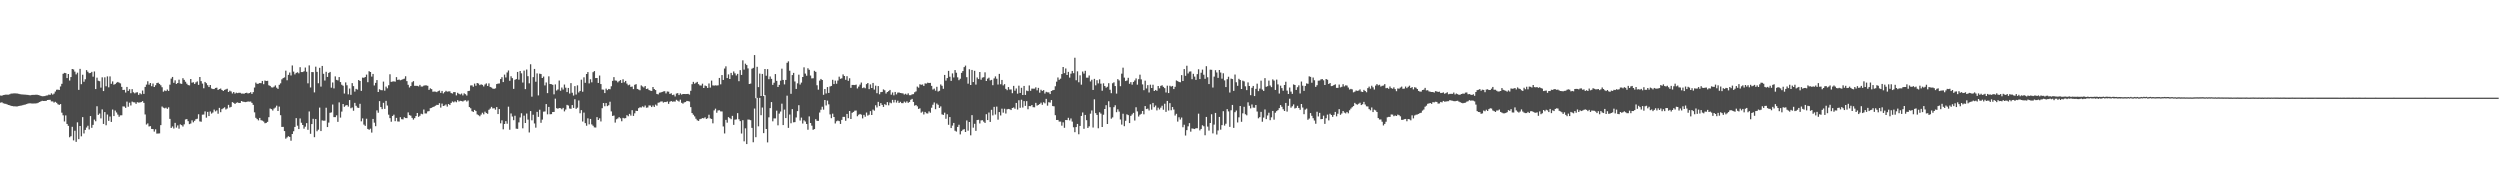 <?xml version="1.0" encoding="UTF-8"?>
<svg xmlns="http://www.w3.org/2000/svg" width="1920" height="150">
  <path d="M0 73.381h1v5.464H0zM1 73.530h1v5.028H1zM2 73.004h1v6.327H2zM3 72.848h1v6.750H3zM4 72.646h1v7.109H4zM5 72.681h1v7.502H5zM6 72.719h1v7.920H6zM7 72.381h1v8.488H7zM8 71.864h1v9.459H8zM9 71.842h1v9.632H9zM10 71.755h1v9.913H10zM11 71.698h1v9.990H11zM12 71.773h1v10.017H12zM13 71.844h1v9.862H13zM14 72.080h1v9.338H14zM15 72.368h1v8.816H15zM16 72.481h1v8.545H16zM17 72.563h1v8.205H17zM18 72.648h1v7.857H18zM19 72.689h1v7.584H19zM20 72.801h1v7.115H20zM21 72.930h1v6.578H21zM22 73.117h1v6.242H22zM23 73.152h1v6.190H23zM24 72.901h1v6.609H24zM25 72.852h1v6.688H25zM26 72.837h1v6.637H26zM27 72.746h1v6.738H27zM28 72.758h1v6.484H28zM29 72.994h1v5.876H29zM30 73.273h1v5.052H30zM31 73.680h1v4.067H31zM32 73.928h1v3.505H32zM33 73.881h1v3.702H33zM34 73.800h1v3.739H34zM35 73.363h1v4.116H35zM36 73.247h1v3.576H36zM37 72.673h1v4.037H37zM38 72.869h1v3.801H38zM39 71.682h1v6.209H39zM40 72.644h1v5.227H40zM41 71.885h1v6.904H41zM42 70.291h1v7.876H42zM43 68.922h1v10.036H43zM44 68.821h1v11.275H44zM45 69.140h1v11.470H45zM46 66.419h1v13.501H46zM47 64.371h1v22.153H47zM48 56.689h1v31.871H48zM49 55.946h1v37.318H49zM50 56.176h1v32.475H50zM51 59.936h1v35.237H51zM52 56.820h1v39.825H52zM53 61.826h1v43.570H53zM54 59.205h1v45.418H54zM55 52.974h1v44.426H55zM56 53.372h1v54.444H56zM57 54.979h1v45.438H57zM58 57.155h1v51.795H58zM59 55.823h1v38.152H59zM60 69.037h1v37.824H60zM61 52.868h1v43.907H61zM62 64.656h1v40.053H62zM63 57.381h1v32.602H63zM64 62.790h1v39.690H64zM65 60.861h1v38.951H65zM66 53.858h1v44.107H66zM67 55.108h1v41.439H67zM68 56.229h1v43.176H68zM69 56.026h1v33.113H69zM70 55.219h1v42.917H70zM71 58.865h1v37.037H71zM72 54.889h1v36.940H72zM73 68.397h1v24.729H73zM74 59.638h1v21.954H74zM75 62.014h1v26.182H75zM76 62.386h1v24.827H76zM77 67.282h1v23.655H77zM78 59.381h1v24.628H78zM79 69.934h1v25.237H79zM80 59.388h1v26.675H80zM81 66.230h1v29.976H81zM82 58.692h1v29.246H82zM83 67.086h1v25.744H83zM84 58.672h1v30.807H84zM85 64.342h1v29.315H85zM86 62.535h1v21.562H86zM87 65.044h1v24.111H87zM88 64.557h1v20.347H88zM89 63.540h1v22.842H89zM90 62.926h1v25.081H90zM91 63.511h1v26.213H91zM92 64.075h1v24.503H92zM93 66.739h1v21.811H93zM94 69.098h1v12.637H94zM95 68.959h1v12.883H95zM96 71.076h1v11.776H96zM97 66.768h1v11.271H97zM98 69.819h1v12.145H98zM99 68.520h1v10.348H99zM100 71.591h1v9.413H100zM101 68.470h1v9.568H101zM102 70.861h1v7.677H102zM103 71.690h1v6.943H103zM104 70.994h1v8.775H104zM105 70.883h1v7.624H105zM106 72.844h1v5.932H106zM107 71.597h1v7.104H107zM108 72.416h1v5.994H108zM109 69.529h1v8.162H109zM110 72.098h1v6.908H110zM111 66.772h1v21.115H111zM112 64.960h1v30.687H112zM113 62.414h1v32.381H113zM114 65.004h1v32.144H114zM115 63.720h1v33.166H115zM116 66.190h1v32.836H116zM117 64.157h1v34.984H117zM118 66.830h1v34.262H118zM119 65.472h1v33.870H119zM120 63.792h1v38.812H120zM121 63.475h1v39.062H121zM122 64.480h1v37.980H122zM123 65.487h1v30.629H123zM124 67.006h1v14.801H124zM125 70.417h1v12.258H125zM126 69.456h1v13.736H126zM127 69.959h1v12.710H127zM128 68.788h1v14.819H128zM129 69.829h1v12.600H129zM130 65.009h1v26.282H130zM131 60.370h1v37.864H131zM132 59.101h1v38.037H132zM133 63.601h1v35.100H133zM134 61.685h1v32.693H134zM135 64.472h1v33.502H135zM136 63.724h1v32.588H136zM137 61.161h1v37.644H137zM138 64.170h1v31.360H138zM139 64.432h1v31.679H139zM140 60.077h1v37.082H140zM141 61.363h1v34.150H141zM142 62.788h1v28.949H142zM143 64.242h1v27.222H143zM144 65.343h1v27.733H144zM145 65.574h1v29.754H145zM146 60.648h1v34.222H146zM147 63.507h1v28.919H147zM148 63.179h1v30.784H148zM149 64.462h1v28.298H149zM150 63.236h1v28.318H150zM151 62.533h1v28.647H151zM152 65.167h1v22.566H152zM153 59.114h1v34.117H153zM154 62.302h1v31.186H154zM155 64.202h1v23.858H155zM156 67.774h1v20.167H156zM157 62.900h1v22.644H157zM158 63.912h1v26.456H158zM159 65.454h1v20.484H159zM160 66.855h1v22.274H160zM161 65.285h1v20.296H161zM162 67.964h1v19.269H162zM163 68.425h1v18.007H163zM164 68.415h1v15.779H164zM165 67.525h1v18.047H165zM166 67.354h1v17.421H166zM167 69.079h1v18.271H167zM168 68.415h1v14.405H168zM169 67.991h1v18.202H169zM170 69.104h1v14.735H170zM171 69.883h1v13.254H171zM172 69.042h1v13.402H172zM173 68.590h1v15.474H173zM174 68.140h1v15.200H174zM175 70.669h1v9.870H175zM176 69.621h1v12.958H176zM177 70.248h1v11.812H177zM178 71.787h1v6.652H178zM179 70.643h1v8.367H179zM180 71.867h1v7.981H180zM181 71.182h1v7.751H181zM182 71.519h1v7.146H182zM183 71.230h1v7.874H183zM184 71.262h1v7.798H184zM185 71.883h1v5.662H185zM186 71.807h1v6.273H186zM187 71.966h1v6.287H187zM188 71.445h1v7.004H188zM189 71.224h1v7.010H189zM190 71.789h1v6.153H190zM191 71.492h1v6.585H191zM192 70.875h1v7.120H192zM193 72.117h1v6.887H193zM194 70.736h1v9.799H194zM195 67.202h1v19.046H195zM196 63.458h1v27.028H196zM197 64.396h1v27.123H197zM198 64.268h1v28.197H198zM199 63.730h1v26.852H199zM200 63.879h1v28.428H200zM201 62.167h1v30.506H201zM202 64.654h1v28.689H202zM203 61.875h1v32.769H203zM204 62.213h1v32.145H204zM205 62.065h1v31.550H205zM206 65.493h1v24.532H206zM207 66.004h1v17.329H207zM208 67.046h1v16.761H208zM209 67.200h1v17.716H209zM210 66.557h1v16.799H210zM211 65.611h1v16.985H211zM212 67.333h1v13.840H212zM213 68.235h1v17.014H213zM214 65.149h1v16.737H214zM215 63.981h1v24.515H215zM216 60.940h1v36.545H216zM217 59.979h1v37.461H217zM218 59.427h1v41.216H218zM219 54.288h1v52.232H219zM220 61.654h1v43.887H220zM221 57.493h1v47.099H221zM222 55.681h1v49.503H222zM223 57.977h1v50.120H223zM224 50.278h1v52.659H224zM225 54.980h1v45.834H225zM226 57.151h1v40.332H226zM227 55.969h1v34.754H227zM228 55.476h1v41.025H228zM229 56.303h1v42.821H229zM230 51.615h1v39.345H230zM231 55.355h1v38.925H231zM232 55.335h1v40.667H232zM233 54.737h1v44.083H233zM234 51.843h1v45.455H234zM235 55.114h1v39.452H235zM236 63.999h1v35.699H236zM237 50.201h1v35.402H237zM238 67.157h1v35.578H238zM239 55.342h1v39.921H239zM240 55.376h1v35.887H240zM241 70.948h1v34.425H241zM242 51.197h1v40.235H242zM243 55.176h1v45.641H243zM244 63.953h1v35.617H244zM245 52.082h1v30.579H245zM246 66.497h1v34.170H246zM247 50.619h1v41.869H247zM248 56.675h1v36.037H248zM249 61.867h1v30.782H249zM250 55.155h1v27.579H250zM251 59.105h1v38.502H251zM252 56.003h1v38.142H252zM253 55.222h1v31.417H253zM254 67.333h1v19.005H254zM255 63.356h1v16.904H255zM256 67.897h1v22.079H256zM257 58.668h1v31.273H257zM258 61.348h1v27.233H258zM259 61.723h1v31.866H259zM260 59.211h1v19.418H260zM261 63.047h1v27.276H261zM262 65.072h1v20.649H262zM263 65.828h1v14.039H263zM264 71.847h1v10.193H264zM265 63.281h1v17.761H265zM266 65.509h1v15.152H266zM267 72.461h1v9.395H267zM268 67.973h1v8.861H268zM269 72.812h1v10.340H269zM270 63.860h1v18.658H270zM271 66.171h1v18.857H271zM272 70.368h1v8.641H272zM273 68.237h1v13.014H273zM274 68.792h1v13.848H274zM275 61.428h1v21.472H275zM276 62.188h1v17.527H276zM277 69.810h1v23.361H277zM278 59.617h1v31.312H278zM279 59.738h1v35.946H279zM280 59.153h1v37.523H280zM281 57.313h1v33.850H281zM282 63.128h1v35.891H282zM283 54.658h1v45.045H283zM284 55.300h1v43.538H284zM285 58.837h1v43.009H285zM286 56.793h1v34.567H286zM287 65.655h1v28.560H287zM288 63.666h1v33.246H288zM289 61.500h1v23.266H289zM290 70.652h1v15.921H290zM291 68.580h1v9.070H291zM292 69.235h1v12.994H292zM293 69.311h1v14.517H293zM294 62.654h1v16.284H294zM295 69.632h1v13.984H295zM296 66.524h1v10.920H296zM297 67.843h1v13.207H297zM298 65.493h1v22.559H298zM299 57.027h1v33.682H299zM300 62.850h1v30.658H300zM301 62.619h1v26.466H301zM302 62.461h1v25.590H302zM303 62.716h1v30.352H303zM304 59.228h1v31.294H304zM305 61.407h1v31.853H305zM306 61.106h1v32.275H306zM307 61.656h1v28.344H307zM308 61.312h1v30.253H308zM309 60.817h1v30.898H309zM310 60.412h1v29.654H310zM311 58.571h1v32.092H311zM312 62.326h1v28.398H312zM313 65.120h1v21.196H313zM314 67.198h1v21.210H314zM315 66.035h1v22.809H315zM316 63.195h1v27.304H316zM317 62.315h1v29.513H317zM318 65.906h1v24.826H318zM319 65.898h1v23.237H319zM320 65.949h1v20.827H320zM321 66.358h1v23.336H321zM322 65.169h1v23.739H322zM323 66.475h1v20.869H323zM324 66.446h1v21.285H324zM325 65.810h1v18.331H325zM326 65.525h1v21.593H326zM327 65.595h1v21.528H327zM328 65.907h1v19.630H328zM329 69.007h1v16.321H329zM330 67.846h1v15.262H330zM331 68.445h1v14.378H331zM332 70.466h1v11.718H332zM333 70.324h1v11.502H333zM334 70.409h1v10.802H334zM335 70.775h1v9.738H335zM336 69.993h1v10.573H336zM337 69.533h1v9.744H337zM338 71.297h1v11.315H338zM339 69.818h1v9.767H339zM340 71.740h1v9.655H340zM341 70.745h1v10.292H341zM342 69.717h1v10.494H342zM343 70.402h1v11.476H343zM344 70.214h1v9.672H344zM345 70.164h1v10.535H345zM346 71.473h1v7.599H346zM347 71.860h1v6.042H347zM348 70.730h1v7.842H348zM349 70.740h1v7.088H349zM350 73.259h1v5.299H350zM351 71.271h1v5.640H351zM352 72.046h1v5.941H352zM353 72.571h1v4.856H353zM354 71.838h1v5.787H354zM355 73.268h1v4.724H355zM356 71.665h1v5.608H356zM357 72.353h1v4.594H357zM358 73.345h1v4.616H358zM359 69.924h1v7.212H359zM360 69.751h1v12.473H360zM361 65.660h1v17.486H361zM362 65.521h1v19.865H362zM363 66.637h1v19.345H363zM364 64.198h1v20.256H364zM365 65.835h1v19.476H365zM366 63.732h1v24.126H366zM367 64.149h1v24.315H367zM368 65.386h1v23.882H368zM369 64.792h1v23.214H369zM370 65.181h1v21.412H370zM371 66.410h1v21.395H371zM372 64.872h1v20.868H372zM373 64.062h1v22.786H373zM374 66.018h1v21.404H374zM375 64.036h1v20.273H375zM376 66.754h1v16.663H376zM377 67.217h1v14.862H377zM378 68.052h1v15.234H378zM379 68.257h1v14.818H379zM380 67.819h1v16.422H380zM381 64.579h1v17.669H381zM382 64.229h1v23.362H382zM383 64.076h1v19.712H383zM384 60.713h1v34.009H384zM385 59.312h1v33.119H385zM386 63.037h1v36.302H386zM387 57.311h1v37.944H387zM388 59.510h1v33.545H388zM389 55.668h1v39.379H389zM390 54.094h1v27.812H390zM391 62.068h1v37.547H391zM392 58.596h1v28.553H392zM393 59.989h1v29.522H393zM394 68.236h1v24.057H394zM395 61.273h1v27.602H395zM396 60.718h1v38.078H396zM397 55.237h1v43.754H397zM398 61.209h1v32.812H398zM399 54.505h1v35.715H399zM400 56.306h1v30.665H400zM401 63.403h1v35.158H401zM402 54.212h1v34.611H402zM403 68.432h1v26.014H403zM404 53.413h1v33.775H404zM405 58.515h1v33.333H405zM406 64.001h1v37.750H406zM407 49.335h1v35.987H407zM408 74.248h1v18.189H408zM409 59.229h1v28.870H409zM410 52.951h1v41.887H410zM411 62.785h1v35.241H411zM412 56.371h1v29.546H412zM413 73.265h1v16.499H413zM414 56.598h1v27.693H414zM415 56.903h1v37.427H415zM416 59.927h1v31.934H416zM417 58.756h1v27.018H417zM418 65.605h1v20.008H418zM419 63.351h1v16.570H419zM420 71.530h1v16.264H420zM421 58.623h1v23.504H421zM422 64.520h1v23.249H422zM423 64.661h1v23.003H423zM424 65.148h1v20.875H424zM425 72.436h1v13.550H425zM426 64.822h1v10.968H426zM427 69.514h1v13.572H427zM428 68.688h1v14.832H428zM429 61.840h1v21.094H429zM430 69.665h1v13.411H430zM431 67.221h1v16.683H431zM432 68.745h1v14.080H432zM433 64.943h1v20.588H433zM434 67.348h1v16.769H434zM435 70.726h1v9.825H435zM436 67.536h1v13.530H436zM437 71.845h1v11.494H437zM438 63.826h1v19.718H438zM439 71.235h1v9.476H439zM440 73.381h1v9.504H440zM441 66.143h1v10.114H441zM442 72.599h1v11.032H442zM443 65.549h1v17.119H443zM444 71.022h1v6.154H444zM445 69.818h1v17.166H445zM446 61.195h1v23.410H446zM447 70.474h1v22.845H447zM448 59.390h1v27.082H448zM449 63.607h1v30.955H449zM450 56.814h1v39.757H450zM451 55.367h1v35.530H451zM452 64.062h1v31.431H452zM453 60.897h1v30.465H453zM454 63.249h1v32.278H454zM455 55.429h1v41.138H455zM456 54.598h1v43.223H456zM457 59.972h1v37.996H457zM458 59.900h1v30.080H458zM459 63.704h1v28.480H459zM460 58.027h1v32.873H460zM461 64.579h1v28.691H461zM462 68.777h1v14.317H462zM463 68.873h1v10.256H463zM464 71.457h1v10.172H464zM465 68.055h1v11.096H465zM466 69.223h1v12.285H466zM467 68.307h1v12.519H467zM468 68.581h1v9.528H468zM469 66.234h1v19.307H469zM470 62.123h1v26.907H470zM471 59.219h1v29.504H471zM472 61.784h1v32.386H472zM473 61.945h1v29.650H473zM474 63.221h1v27.748H474zM475 62.327h1v27.621H475zM476 61.467h1v29.407H476zM477 63.680h1v29.428H477zM478 60.864h1v29.667H478zM479 63.256h1v27.650H479zM480 62.181h1v28.534H480zM481 64.225h1v24.227H481zM482 65.504h1v23.809H482zM483 64.961h1v22.509H483zM484 66.739h1v22.032H484zM485 66.472h1v18.141H485zM486 68.464h1v20.573H486zM487 65.109h1v21.952H487zM488 64.600h1v20.491H488zM489 68.284h1v16.958H489zM490 68.747h1v14.362H490zM491 69.307h1v13.084H491zM492 65.583h1v16.980H492zM493 66.408h1v15.276H493zM494 67.186h1v15.191H494zM495 66.030h1v15.031H495zM496 68.376h1v14.348H496zM497 67.996h1v14.538H497zM498 69.169h1v11.801H498zM499 69.624h1v11.405H499zM500 69.847h1v12.373H500zM501 66.808h1v14.211H501zM502 68.411h1v13.733H502zM503 69.176h1v11.162H503zM504 72.130h1v9.007H504zM505 72.506h1v6.415H505zM506 71.187h1v7.431H506zM507 71.036h1v6.940H507zM508 70.666h1v7.193H508zM509 70.215h1v8.568H509zM510 70.059h1v8.205H510zM511 71.714h1v6.655H511zM512 70.235h1v7.709H512zM513 70.417h1v9.378H513zM514 72.144h1v5.981H514zM515 71.617h1v5.961H515zM516 72.996h1v5.144H516zM517 72.630h1v5.272H517zM518 74.066h1v3.942H518zM519 71.824h1v4.835H519zM520 71.505h1v5.884H520zM521 72.992h1v5.060H521zM522 71.749h1v4.811H522zM523 72.663h1v6.302H523zM524 72.212h1v7.381H524zM525 72.201h1v6.424H525zM526 72.259h1v6.127H526zM527 72.174h1v5.354H527zM528 72.082h1v5.564H528zM529 72.656h1v5.337H529zM530 69.759h1v12.523H530zM531 64.689h1v22.138H531zM532 62.872h1v25.244H532zM533 64.329h1v25.087H533zM534 63.556h1v27.657H534zM535 62.895h1v29.513H535zM536 64.620h1v28.246H536zM537 65.604h1v25.938H537zM538 65.670h1v25.568H538zM539 64.266h1v26.432H539zM540 67.605h1v23.268H540zM541 65.675h1v24.419H541zM542 66.139h1v25.216H542zM543 67.544h1v23.267H543zM544 64.093h1v24.044H544zM545 67.254h1v23.655H545zM546 61.901h1v29.458H546zM547 65.588h1v29.139H547zM548 65.756h1v19.019H548zM549 65.536h1v17.915H549zM550 65.663h1v20.896H550zM551 65.560h1v19.267H551zM552 59.869h1v24.797H552zM553 64.767h1v20.812H553zM554 57.632h1v27.953H554zM555 61.370h1v35.752H555zM556 52.650h1v49.830H556zM557 50.955h1v41.100H557zM558 59.957h1v34.265H558zM559 57.147h1v32.797H559zM560 60.678h1v30.086H560zM561 55.954h1v35.567H561zM562 57.728h1v31.248H562zM563 54.883h1v40.992H563zM564 56.299h1v35.623H564zM565 57.946h1v33.778H565zM566 56.717h1v30.170H566zM567 62.345h1v29.242H567zM568 53.864h1v39.162H568zM569 57.541h1v45.019H569zM570 46.353h1v45.974H570zM571 53.479h1v55.073H571zM572 48.878h1v49.705H572zM573 49.960h1v60.660H573zM574 52.525h1v39.275H574zM575 64.530h1v27.369H575zM576 64.199h1v28.120H576zM577 52.804h1v45.386H577zM578 52.117h1v57.161H578zM579 42.290h1v41.080H579zM580 75.417h1v29.969H580zM581 51.288h1v23.887H581zM582 66.929h1v30.112H582zM583 56.547h1v18.631H583zM584 73.745h1v14.707H584zM585 56.798h1v25.782H585zM586 73.784h1v28.481H586zM587 53.005h1v20.107H587zM588 58.189h1v40.860H588zM589 53.093h1v56.289H589zM590 60.848h1v29.266H590zM591 58.742h1v24.322H591zM592 60.552h1v17.849H592zM593 65.195h1v28.000H593zM594 63.532h1v27.402H594zM595 56.895h1v34.045H595zM596 62.121h1v22.881H596zM597 66.801h1v29.437H597zM598 65.185h1v22.045H598zM599 61.975h1v23.669H599zM600 52.714h1v26.903H600zM601 61.404h1v34.625H601zM602 64.815h1v19.362H602zM603 61.368h1v29.318H603zM604 48.220h1v25.246H604zM605 47.100h1v51.123H605zM606 54.318h1v33.650H606zM607 72.016h1v22.661H607zM608 57.658h1v26.169H608zM609 55.937h1v38.008H609zM610 62.551h1v31.233H610zM611 68.277h1v21.951H611zM612 63.992h1v21.354H612zM613 57.349h1v23.432H613zM614 64.914h1v27.671H614zM615 63.456h1v26.856H615zM616 59.158h1v35.709H616zM617 51.721h1v40.700H617zM618 56.523h1v36.792H618zM619 58.186h1v37.057H619zM620 52.433h1v47.178H620zM621 53.607h1v35.770H621zM622 58.013h1v36.443H622zM623 60.208h1v36.310H623zM624 60.101h1v39.608H624zM625 54.375h1v44.760H625zM626 55.201h1v36.360H626zM627 65.492h1v27.323H627zM628 68.852h1v23.951H628zM629 61.892h1v24.527H629zM630 60.621h1v23.666H630zM631 61.415h1v20.571H631zM632 72.820h1v11.413H632zM633 68.377h1v8.420H633zM634 71.773h1v9.237H634zM635 66.861h1v10.422H635zM636 71.349h1v8.798H636zM637 66.396h1v21.455H637zM638 66.007h1v24.790H638zM639 61.290h1v26.017H639zM640 64.558h1v25.284H640zM641 61.883h1v32.935H641zM642 64.287h1v28.832H642zM643 61.867h1v30.705H643zM644 58.901h1v34.120H644zM645 60.542h1v34.647H645zM646 60.164h1v31.887H646zM647 57.146h1v32.591H647zM648 58.391h1v31.352H648zM649 61.283h1v31.512H649zM650 58.528h1v28.969H650zM651 62.064h1v28.733H651zM652 60.091h1v25.133H652zM653 67.432h1v23.965H653zM654 65.209h1v21.406H654zM655 65.210h1v20.779H655zM656 65.318h1v19.682H656zM657 64.957h1v19.924H657zM658 67.966h1v21.348H658zM659 66.528h1v21.575H659zM660 64.998h1v22.500H660zM661 63.383h1v24.705H661zM662 67.681h1v23.253H662zM663 67.101h1v21.139H663zM664 67.792h1v21.880H664zM665 64.639h1v21.803H665zM666 63.765h1v25.041H666zM667 68.477h1v19.628H667zM668 64.798h1v20.567H668zM669 67.570h1v20.730H669zM670 63.690h1v20.480H670zM671 68.838h1v16.163H671zM672 65.795h1v15.074H672zM673 71.556h1v10.987H673zM674 66.092h1v12.138H674zM675 72.376h1v9.079H675zM676 70.751h1v8.445H676zM677 70.625h1v9.962H677zM678 68.646h1v13.498H678zM679 69.324h1v10.700H679zM680 71.819h1v8.937H680zM681 70.644h1v7.783H681zM682 70.004h1v10.908H682zM683 69.068h1v9.701H683zM684 72.712h1v6.612H684zM685 70.990h1v5.715H685zM686 73.237h1v5.447H686zM687 70.629h1v6.092H687zM688 72.501h1v6.316H688zM689 71.134h1v6.174H689zM690 71.023h1v8.095H690zM691 71.443h1v6.722H691zM692 71.553h1v7.633H692zM693 71.736h1v7.503H693zM694 72.578h1v5.438H694zM695 72.013h1v6.856H695zM696 72.772h1v5.068H696zM697 71.680h1v7.316H697zM698 73.096h1v5.175H698zM699 73.088h1v3.557H699zM700 72.430h1v3.480H700zM701 72.278h1v5.986H701zM702 70.881h1v10.282H702zM703 70.187h1v10.442H703zM704 66.532h1v15.139H704zM705 67.342h1v16.310H705zM706 64.693h1v18.496H706zM707 65.126h1v21.384H707zM708 64.868h1v20.834H708zM709 65.980h1v21.918H709zM710 64.052h1v21.905H710zM711 64.206h1v22.846H711zM712 63.508h1v23.703H712zM713 63.757h1v21.782H713zM714 63.657h1v22.945H714zM715 65.934h1v16.806H715zM716 68.778h1v11.669H716zM717 68.043h1v10.657H717zM718 69.640h1v14.245H718zM719 66.644h1v12.857H719zM720 70.312h1v10.183H720zM721 69.728h1v13.168H721zM722 64.848h1v16.884H722zM723 65.885h1v21.950H723zM724 68.220h1v20.055H724zM725 57.564h1v28.963H725zM726 61.909h1v29.305H726zM727 59.945h1v27.808H727zM728 54.430h1v41.395H728zM729 58.948h1v30.974H729zM730 62.119h1v36.257H730zM731 56.368h1v40.096H731zM732 59.491h1v34.914H732zM733 53.800h1v46.584H733zM734 55.884h1v45.184H734zM735 59.383h1v38.127H735zM736 61.597h1v34.217H736zM737 60.460h1v42.747H737zM738 55.987h1v44.701H738zM739 54.565h1v45.077H739zM740 51.577h1v47.580H740zM741 50.369h1v51.001H741zM742 59.286h1v33.248H742zM743 64.242h1v36.129H743zM744 53.192h1v40.513H744zM745 65.287h1v38.644H745zM746 53.691h1v34.735H746zM747 63.027h1v35.003H747zM748 54.399h1v40.666H748zM749 64.979h1v35.519H749zM750 59.481h1v32.755H750zM751 60.710h1v31.272H751zM752 55.313h1v39.496H752zM753 61.252h1v31.227H753zM754 59.606h1v32.688H754zM755 59.281h1v34.173H755zM756 55.574h1v38.847H756zM757 62.221h1v25.493H757zM758 60.412h1v31.823H758zM759 59.645h1v26.779H759zM760 61.747h1v31.910H760zM761 61.355h1v22.955H761zM762 65.457h1v23.171H762zM763 60.206h1v21.871H763zM764 58.664h1v29.290H764zM765 60.486h1v21.391H765zM766 64.912h1v26.986H766zM767 56.724h1v29.339H767zM768 64.727h1v23.938H768zM769 61.374h1v22.063H769zM770 65.561h1v20.984H770zM771 64.597h1v18.899H771zM772 68.258h1v18.960H772zM773 69.298h1v14.692H773zM774 66.888h1v16.788H774zM775 68.737h1v15.171H775zM776 68.694h1v15.830H776zM777 71.566h1v11.388H777zM778 65.926h1v16.596H778zM779 69.617h1v13.889H779zM780 67.919h1v11.116H780zM781 71.922h1v12.213H781zM782 65.772h1v11.246H782zM783 71.354h1v11.438H783zM784 67.443h1v9.151H784zM785 72.966h1v9.632H785zM786 65.980h1v11.712H786zM787 72.904h1v8.426H787zM788 69.585h1v8.060H788zM789 69.988h1v13.911H789zM790 65.623h1v15.853H790zM791 69.730h1v11.854H791zM792 68.039h1v12.603H792zM793 68.102h1v14.239H793zM794 68.105h1v14.316H794zM795 67.060h1v11.959H795zM796 69.350h1v11.727H796zM797 67.473h1v13.111H797zM798 71.157h1v8.743H798zM799 68.930h1v9.901H799zM800 69.844h1v10.644H800zM801 69.202h1v9.321H801zM802 71.841h1v7.512H802zM803 70.482h1v5.432H803zM804 70.928h1v10.244H804zM805 70.969h1v7.530H805zM806 72.261h1v6.541H806zM807 69.903h1v6.955H807zM808 69.338h1v12.100H808zM809 69.082h1v12.601H809zM810 66.244h1v22.243H810zM811 62.722h1v29.422H811zM812 59.513h1v32.614H812zM813 61.294h1v32.075H813zM814 60.398h1v32.974H814zM815 56.863h1v39.671H815zM816 51.448h1v42.506H816zM817 56.145h1v42.021H817zM818 52.557h1v39.593H818zM819 57.585h1v34.659H819zM820 55.199h1v35.264H820zM821 59.620h1v32.863H821zM822 56.602h1v34.365H822zM823 54.453h1v38.937H823zM824 56.211h1v41.548H824zM825 44.322h1v57.222H825zM826 61.655h1v35.950H826zM827 54.803h1v40.357H827zM828 63.194h1v39.909H828zM829 57.855h1v38.838H829zM830 65.028h1v23.989H830zM831 54.949h1v31.437H831zM832 56.545h1v42.397H832zM833 54.380h1v33.899H833zM834 59.629h1v32.663H834zM835 59.650h1v38.605H835zM836 57.936h1v39.072H836zM837 62.542h1v24.747H837zM838 61.224h1v23.622H838zM839 69.048h1v28.908H839zM840 60.576h1v15.725H840zM841 65.544h1v21.363H841zM842 61.603h1v26.652H842zM843 64.025h1v34.508H843zM844 60.932h1v25.303H844zM845 64.268h1v22.984H845zM846 69.664h1v27.881H846zM847 63.999h1v24.105H847zM848 66.030h1v17.689H848zM849 67.339h1v13.444H849zM850 66.608h1v28.639H850zM851 63.893h1v13.873H851zM852 68.934h1v13.391H852zM853 71.569h1v19.561H853zM854 63.940h1v26.232H854zM855 63.232h1v19.081H855zM856 66.100h1v14.747H856zM857 71.909h1v14.265H857zM858 60.759h1v23.200H858zM859 61.772h1v23.949H859zM860 66.211h1v25.564H860zM861 56.602h1v39.077H861zM862 51.945h1v35.400H862zM863 59.597h1v37.338H863zM864 62.262h1v30.529H864zM865 61.781h1v26.028H865zM866 59.748h1v28.654H866zM867 64.372h1v30.142H867zM868 63.068h1v25.905H868zM869 65.000h1v22.860H869zM870 62.925h1v23.765H870zM871 61.800h1v30.747H871zM872 60.196h1v22.181H872zM873 65.024h1v20.546H873zM874 60.800h1v28.704H874zM875 57.367h1v30.724H875zM876 60.985h1v26.391H876zM877 64.800h1v20.473H877zM878 69.269h1v18.538H878zM879 61.933h1v19.516H879zM880 67.920h1v15.838H880zM881 65.379h1v18.016H881zM882 70.999h1v13.855H882zM883 65.049h1v15.078H883zM884 67.607h1v16.640H884zM885 65.078h1v13.984H885zM886 69.908h1v12.408H886zM887 69.091h1v11.941H887zM888 69.755h1v15.035H888zM889 66.063h1v16.635H889zM890 67.863h1v16.183H890zM891 65.933h1v16.759H891zM892 65.459h1v15.750H892zM893 66.698h1v17.569H893zM894 67.663h1v11.981H894zM895 71.034h1v14.895H895zM896 65.813h1v11.721H896zM897 71.482h1v13.427H897zM898 65.849h1v13.364H898zM899 66.509h1v18.180H899zM900 66.000h1v16.163H900zM901 68.381h1v15.759H901zM902 66.671h1v22.042H902zM903 61.821h1v25.602H903zM904 62.325h1v31.045H904zM905 62.915h1v27.166H905zM906 63.166h1v28.659H906zM907 57.686h1v32.563H907zM908 62.211h1v35.525H908zM909 53.024h1v42.790H909zM910 58.216h1v45.857H910zM911 50.479h1v49.443H911zM912 56.399h1v40.615H912zM913 54.967h1v39.580H913zM914 54.820h1v46.289H914zM915 60.809h1v37.856H915zM916 56.685h1v42.169H916zM917 58.826h1v40.310H917zM918 61.342h1v37.105H918zM919 56.915h1v41.606H919zM920 53.187h1v34.128H920zM921 60.698h1v39.443H921zM922 55.860h1v43.142H922zM923 53.435h1v42.787H923zM924 57.416h1v39.545H924zM925 60.512h1v43.382H925zM926 50.856h1v38.940H926zM927 59.330h1v37.903H927zM928 64.581h1v35.713H928zM929 53.503h1v40.940H929zM930 53.590h1v34.167H930zM931 67.236h1v35.228H931zM932 58.805h1v36.881H932zM933 53.906h1v32.826H933zM934 55.669h1v47.670H934zM935 59.825h1v40.379H935zM936 53.744h1v36.062H936zM937 55.730h1v43.832H937zM938 60.440h1v35.674H938zM939 56.247h1v29.162H939zM940 61.730h1v34.736H940zM941 66.890h1v28.150H941zM942 60.845h1v22.966H942zM943 58.944h1v26.599H943zM944 71.081h1v26.335H944zM945 60.389h1v24.275H945zM946 60.745h1v19.854H946zM947 69.804h1v28.402H947zM948 57.221h1v28.952H948zM949 63.156h1v21.715H949zM950 65.872h1v28.202H950zM951 60.499h1v29.609H951zM952 61.458h1v19.962H952zM953 68.377h1v25.187H953zM954 61.954h1v25.092H954zM955 62.511h1v19.518H955zM956 66.316h1v21.441H956zM957 69.215h1v19.371H957zM958 63.293h1v15.274H958zM959 66.069h1v15.137H959zM960 73.120h1v10.142H960zM961 67.427h1v12.818H961zM962 65.997h1v16.665H962zM963 73.755h1v8.993H963zM964 68.242h1v12.390H964zM965 64.239h1v21.411H965zM966 69.977h1v20.903H966zM967 68.064h1v21.885H967zM968 61.966h1v23.947H968zM969 68.776h1v24.694H969zM970 69.821h1v20.498H970zM971 60.000h1v24.089H971zM972 66.661h1v24.854H972zM973 66.180h1v22.507H973zM974 61.904h1v24.651H974zM975 65.675h1v26.655H975zM976 66.904h1v23.219H976zM977 60.982h1v24.196H977zM978 61.921h1v29.964H978zM979 69.050h1v17.529H979zM980 61.134h1v24.226H980zM981 64.795h1v19.786H981zM982 71.827h1v11.218H982zM983 65.817h1v14.898H983zM984 67.687h1v14.311H984zM985 69.696h1v14.225H985zM986 65.257h1v19.978H986zM987 62.791h1v16.271H987zM988 69.564h1v16.160H988zM989 72.209h1v9.065H989zM990 67.202h1v8.608H990zM991 70.348h1v12.341H991zM992 72.094h1v9.533H992zM993 64.811h1v15.357H993zM994 65.265h1v18.016H994zM995 69.091h1v13.769H995zM996 66.976h1v14.261H996zM997 65.558h1v17.366H997zM998 71.799h1v12.515H998zM999 62.618h1v17.263H999zM1000 65.784h1v16.797H1000zM1001 69.808h1v17.893H1001zM1002 65.976h1v18.195H1002zM1003 64.059h1v19.327H1003zM1004 64.344h1v27.657H1004zM1005 58.619h1v32.396H1005zM1006 59.017h1v27.837H1006zM1007 63.536h1v25.380H1007zM1008 59.540h1v31.218H1008zM1009 61.633h1v30.935H1009zM1010 66.739h1v28.274H1010zM1011 65.443h1v20.358H1011zM1012 61.930h1v27.501H1012zM1013 61.844h1v24.835H1013zM1014 60.973h1v30.550H1014zM1015 60.698h1v30.678H1015zM1016 61.677h1v27.134H1016zM1017 65.284h1v29.847H1017zM1018 60.656h1v30.187H1018zM1019 61.221h1v26.803H1019zM1020 64.492h1v27.968H1020zM1021 63.740h1v23.607H1021zM1022 66.160h1v22.149H1022zM1023 65.941h1v23.804H1023zM1024 65.292h1v22.925H1024zM1025 64.787h1v21.183H1025zM1026 67.467h1v21.864H1026zM1027 67.470h1v19.875H1027zM1028 64.939h1v18.893H1028zM1029 67.102h1v21.078H1029zM1030 66.656h1v20.488H1030zM1031 64.682h1v20.570H1031zM1032 66.377h1v20.116H1032zM1033 65.557h1v21.551H1033zM1034 65.711h1v20.238H1034zM1035 67.240h1v19.820H1035zM1036 68.743h1v15.930H1036zM1037 68.257h1v15.152H1037zM1038 68.634h1v13.698H1038zM1039 70.928h1v10.508H1039zM1040 70.415h1v8.611H1040zM1041 69.499h1v10.511H1041zM1042 69.798h1v10.600H1042zM1043 69.554h1v10.104H1043zM1044 68.680h1v10.202H1044zM1045 70.334h1v10.332H1045zM1046 70.644h1v9.441H1046zM1047 68.996h1v9.236H1047zM1048 69.896h1v10.391H1048zM1049 70.861h1v10.803H1049zM1050 67.675h1v14.097H1050zM1051 66.509h1v17.301H1051zM1052 68.111h1v16.621H1052zM1053 65.868h1v16.666H1053zM1054 67.053h1v19.029H1054zM1055 68.752h1v15.489H1055zM1056 65.754h1v19.012H1056zM1057 64.571h1v21.420H1057zM1058 65.557h1v25.140H1058zM1059 65.087h1v26.709H1059zM1060 66.467h1v25.307H1060zM1061 65.890h1v27.584H1061zM1062 65.692h1v30.657H1062zM1063 64.593h1v30.599H1063zM1064 67.736h1v25.744H1064zM1065 67.458h1v22.645H1065zM1066 68.215h1v21.559H1066zM1067 66.426h1v23.381H1067zM1068 67.674h1v20.237H1068zM1069 68.147h1v19.849H1069zM1070 67.047h1v22.189H1070zM1071 68.438h1v20.215H1071zM1072 70.037h1v19.031H1072zM1073 67.957h1v20.068H1073zM1074 68.085h1v20.372H1074zM1075 67.240h1v22.100H1075zM1076 66.499h1v25.584H1076zM1077 68.194h1v23.860H1077zM1078 68.052h1v23.508H1078zM1079 66.470h1v24.880H1079zM1080 67.673h1v25.446H1080zM1081 66.662h1v24.740H1081zM1082 65.786h1v25.886H1082zM1083 67.603h1v24.835H1083zM1084 66.843h1v21.734H1084zM1085 68.662h1v22.244H1085zM1086 66.965h1v21.701H1086zM1087 67.333h1v20.789H1087zM1088 68.369h1v19.530H1088zM1089 69.857h1v17.624H1089zM1090 70.352h1v16.458H1090zM1091 70.356h1v16.219H1091zM1092 69.133h1v15.789H1092zM1093 68.857h1v15.260H1093zM1094 67.477h1v14.492H1094zM1095 69.438h1v11.717H1095zM1096 69.277h1v10.455H1096zM1097 70.206h1v9.182H1097zM1098 70.458h1v8.696H1098zM1099 70.667h1v9.120H1099zM1100 70.678h1v7.746H1100zM1101 71.099h1v7.531H1101zM1102 70.007h1v8.145H1102zM1103 70.231h1v8.062H1103zM1104 70.603h1v8.984H1104zM1105 70.385h1v9.052H1105zM1106 71.477h1v6.786H1106zM1107 71.328h1v7.326H1107zM1108 70.944h1v6.578H1108zM1109 71.973h1v6.115H1109zM1110 71.506h1v6.446H1110zM1111 70.885h1v6.879H1111zM1112 72.408h1v5.317H1112zM1113 72.098h1v4.777H1113zM1114 72.029h1v5.205H1114zM1115 72.072h1v5.317H1115zM1116 71.067h1v6.606H1116zM1117 72.534h1v5.222H1117zM1118 71.856h1v5.679H1118zM1119 72.310h1v5.040H1119zM1120 72.850h1v5.252H1120zM1121 72.658h1v5.869H1121zM1122 72.194h1v6.793H1122zM1123 71.824h1v7.510H1123zM1124 72.007h1v7.035H1124zM1125 71.143h1v7.728H1125zM1126 71.023h1v7.033H1126zM1127 72.407h1v5.373H1127zM1128 72.244h1v4.665H1128zM1129 72.661h1v4.652H1129zM1130 72.954h1v4.221H1130zM1131 72.406h1v4.905H1131zM1132 73.557h1v4.328H1132zM1133 70.654h1v9.689H1133zM1134 69.235h1v16.140H1134zM1135 68.956h1v17.068H1135zM1136 68.392h1v17.748H1136zM1137 69.675h1v17.736H1137zM1138 68.855h1v18.258H1138zM1139 69.093h1v15.817H1139zM1140 70.830h1v14.603H1140zM1141 68.785h1v15.498H1141zM1142 68.572h1v16.661H1142zM1143 69.100h1v14.726H1143zM1144 69.117h1v14.039H1144zM1145 68.090h1v15.251H1145zM1146 66.789h1v18.032H1146zM1147 68.914h1v16.411H1147zM1148 68.898h1v17.106H1148zM1149 69.683h1v15.187H1149zM1150 70.286h1v14.563H1150zM1151 70.202h1v13.945H1151zM1152 69.886h1v16.098H1152zM1153 67.615h1v18.896H1153zM1154 68.989h1v18.057H1154zM1155 69.377h1v17.639H1155zM1156 69.755h1v16.955H1156zM1157 70.422h1v15.740H1157zM1158 69.437h1v15.159H1158zM1159 70.308h1v14.852H1159zM1160 67.954h1v15.885H1160zM1161 68.131h1v18.247H1161zM1162 68.003h1v18.431H1162zM1163 67.570h1v14.933H1163zM1164 68.699h1v16.076H1164zM1165 67.128h1v18.624H1165zM1166 67.997h1v18.461H1166zM1167 68.293h1v17.372H1167zM1168 69.301h1v14.701H1168zM1169 69.840h1v15.792H1169zM1170 67.364h1v19.091H1170zM1171 68.537h1v18.340H1171zM1172 66.599h1v20.261H1172zM1173 68.586h1v17.344H1173zM1174 66.535h1v20.255H1174zM1175 66.647h1v18.830H1175zM1176 67.201h1v18.149H1176zM1177 65.297h1v20.599H1177zM1178 66.918h1v19.487H1178zM1179 67.074h1v19.540H1179zM1180 66.876h1v19.394H1180zM1181 67.489h1v21.440H1181zM1182 67.011h1v18.545H1182zM1183 67.638h1v20.055H1183zM1184 68.051h1v18.922H1184zM1185 69.952h1v14.522H1185zM1186 69.705h1v15.730H1186zM1187 69.556h1v14.735H1187zM1188 71.285h1v13.507H1188zM1189 69.883h1v16.204H1189zM1190 69.914h1v13.749H1190zM1191 68.939h1v17.931H1191zM1192 69.083h1v15.636H1192zM1193 68.450h1v16.864H1193zM1194 68.530h1v15.135H1194zM1195 68.958h1v14.217H1195zM1196 68.801h1v14.545H1196zM1197 69.480h1v15.619H1197zM1198 69.890h1v15.679H1198zM1199 70.007h1v16.215H1199zM1200 70.145h1v17.357H1200zM1201 69.783h1v16.500H1201zM1202 69.696h1v18.509H1202zM1203 68.919h1v20.313H1203zM1204 68.582h1v18.638H1204zM1205 68.854h1v20.308H1205zM1206 70.139h1v15.809H1206zM1207 69.858h1v16.602H1207zM1208 70.146h1v16.889H1208zM1209 68.370h1v16.907H1209zM1210 68.242h1v18.335H1210zM1211 68.278h1v15.773H1211zM1212 68.655h1v17.373H1212zM1213 67.936h1v16.812H1213zM1214 67.880h1v17.394H1214zM1215 68.924h1v15.977H1215zM1216 68.633h1v15.705H1216zM1217 69.827h1v14.197H1217zM1218 69.286h1v15.104H1218zM1219 69.893h1v15.462H1219zM1220 67.995h1v16.377H1220zM1221 69.354h1v16.614H1221zM1222 68.948h1v15.965H1222zM1223 67.746h1v17.242H1223zM1224 68.192h1v16.919H1224zM1225 68.608h1v17.088H1225zM1226 68.611h1v18.250H1226zM1227 68.353h1v17.068H1227zM1228 69.211h1v18.526H1228zM1229 68.590h1v16.697H1229zM1230 67.173h1v19.220H1230zM1231 68.358h1v18.495H1231zM1232 69.332h1v14.353H1232zM1233 69.926h1v17.640H1233zM1234 69.112h1v16.292H1234zM1235 70.163h1v17.252H1235zM1236 70.566h1v16.655H1236zM1237 69.561h1v17.248H1237zM1238 69.849h1v16.482H1238zM1239 68.944h1v14.500H1239zM1240 69.161h1v17.936H1240zM1241 68.480h1v15.674H1241zM1242 68.859h1v18.627H1242zM1243 68.556h1v19.159H1243zM1244 67.205h1v18.831H1244zM1245 67.237h1v19.401H1245zM1246 67.856h1v18.294H1246zM1247 66.954h1v18.551H1247zM1248 67.453h1v18.773H1248zM1249 68.893h1v18.042H1249zM1250 65.942h1v20.986H1250zM1251 67.607h1v17.381H1251zM1252 66.358h1v20.571H1252zM1253 65.976h1v19.248H1253zM1254 67.570h1v17.718H1254zM1255 68.810h1v15.706H1255zM1256 66.826h1v13.403H1256zM1257 68.710h1v14.845H1257zM1258 68.528h1v12.750H1258zM1259 68.887h1v13.397H1259zM1260 68.228h1v15.871H1260zM1261 69.387h1v12.060H1261zM1262 66.972h1v18.019H1262zM1263 68.945h1v12.642H1263zM1264 68.977h1v12.243H1264zM1265 67.581h1v15.635H1265zM1266 68.851h1v13.170H1266zM1267 67.299h1v17.322H1267zM1268 67.783h1v16.279H1268zM1269 68.672h1v16.693H1269zM1270 67.521h1v16.868H1270zM1271 67.995h1v15.173H1271zM1272 68.114h1v16.706H1272zM1273 67.867h1v15.313H1273zM1274 67.636h1v16.846H1274zM1275 65.309h1v18.001H1275zM1276 65.857h1v19.541H1276zM1277 64.788h1v19.124H1277zM1278 66.083h1v19.280H1278zM1279 66.399h1v16.619H1279zM1280 65.836h1v17.182H1280zM1281 67.043h1v17.947H1281zM1282 68.186h1v16.175H1282zM1283 65.948h1v19.690H1283zM1284 68.783h1v15.695H1284zM1285 66.259h1v16.848H1285zM1286 64.277h1v19.819H1286zM1287 66.287h1v15.671H1287zM1288 65.702h1v16.470H1288zM1289 67.069h1v17.828H1289zM1290 67.236h1v16.085H1290zM1291 69.359h1v15.479H1291zM1292 67.291h1v14.374H1292zM1293 69.953h1v13.757H1293zM1294 66.454h1v14.612H1294zM1295 68.384h1v14.991H1295zM1296 66.651h1v19.907H1296zM1297 67.290h1v17.315H1297zM1298 69.101h1v20.280H1298zM1299 67.753h1v16.799H1299zM1300 69.590h1v15.737H1300zM1301 67.859h1v19.879H1301zM1302 68.045h1v15.250H1302zM1303 67.998h1v19.446H1303zM1304 66.844h1v17.351H1304zM1305 68.180h1v19.025H1305zM1306 66.220h1v18.300H1306zM1307 67.376h1v19.080H1307zM1308 67.599h1v19.443H1308zM1309 67.312h1v18.395H1309zM1310 67.242h1v18.559H1310zM1311 68.660h1v15.709H1311zM1312 67.793h1v18.220H1312zM1313 68.000h1v17.684H1313zM1314 66.291h1v20.197H1314zM1315 66.669h1v22.336H1315zM1316 66.729h1v20.077H1316zM1317 64.970h1v22.574H1317zM1318 67.811h1v21.430H1318zM1319 65.520h1v21.169H1319zM1320 69.671h1v19.181H1320zM1321 66.443h1v19.788H1321zM1322 70.009h1v16.881H1322zM1323 67.731h1v20.478H1323zM1324 68.312h1v18.041H1324zM1325 67.466h1v20.326H1325zM1326 67.676h1v19.288H1326zM1327 69.441h1v16.645H1327zM1328 66.802h1v17.962H1328zM1329 67.717h1v16.861H1329zM1330 65.732h1v19.326H1330zM1331 69.071h1v16.333H1331zM1332 68.172h1v17.655H1332zM1333 66.119h1v17.318H1333zM1334 67.432h1v17.661H1334zM1335 64.626h1v20.963H1335zM1336 67.979h1v15.463H1336zM1337 66.280h1v18.531H1337zM1338 65.513h1v18.148H1338zM1339 67.200h1v19.073H1339zM1340 65.291h1v18.233H1340zM1341 66.497h1v16.413H1341zM1342 65.448h1v20.791H1342zM1343 67.096h1v18.246H1343zM1344 65.108h1v26.499H1344zM1345 66.264h1v20.497H1345zM1346 65.849h1v20.393H1346zM1347 65.194h1v23.728H1347zM1348 66.729h1v18.557H1348zM1349 65.597h1v19.526H1349zM1350 66.841h1v17.266H1350zM1351 64.769h1v19.848H1351zM1352 63.507h1v20.772H1352zM1353 63.610h1v18.001H1353zM1354 64.297h1v18.596H1354zM1355 66.790h1v14.556H1355zM1356 67.226h1v14.020H1356zM1357 66.725h1v16.304H1357zM1358 67.339h1v16.236H1358zM1359 65.834h1v17.799H1359zM1360 67.451h1v17.245H1360zM1361 65.197h1v16.895H1361zM1362 64.709h1v18.603H1362zM1363 70.402h1v9.555H1363zM1364 67.458h1v14.068H1364zM1365 66.943h1v15.986H1365zM1366 67.227h1v18.171H1366zM1367 67.885h1v15.165H1367zM1368 69.249h1v17.030H1368zM1369 66.594h1v15.761H1369zM1370 70.410h1v12.263H1370zM1371 68.292h1v14.129H1371zM1372 66.414h1v17.863H1372zM1373 67.661h1v17.300H1373zM1374 65.065h1v20.700H1374zM1375 68.338h1v16.033H1375zM1376 65.723h1v19.264H1376zM1377 66.831h1v15.174H1377zM1378 65.087h1v20.241H1378zM1379 67.885h1v17.164H1379zM1380 67.301h1v16.972H1380zM1381 66.782h1v16.128H1381zM1382 69.382h1v16.556H1382zM1383 66.897h1v14.943H1383zM1384 68.101h1v15.486H1384zM1385 67.573h1v16.577H1385zM1386 67.522h1v13.060H1386zM1387 67.839h1v16.970H1387zM1388 65.587h1v15.682H1388zM1389 66.353h1v15.154H1389zM1390 66.231h1v18.846H1390zM1391 66.703h1v17.848H1391zM1392 66.354h1v21.003H1392zM1393 66.609h1v19.727H1393zM1394 65.667h1v22.947H1394zM1395 66.752h1v19.175H1395zM1396 63.842h1v25.864H1396zM1397 66.630h1v21.104H1397zM1398 66.498h1v21.626H1398zM1399 68.550h1v15.814H1399zM1400 67.570h1v15.732H1400zM1401 66.264h1v22.013H1401zM1402 66.078h1v15.125H1402zM1403 67.156h1v19.769H1403zM1404 66.517h1v16.114H1404zM1405 65.651h1v14.822H1405zM1406 68.744h1v16.668H1406zM1407 66.504h1v16.524H1407zM1408 65.617h1v20.174H1408zM1409 66.508h1v18.268H1409zM1410 67.650h1v17.228H1410zM1411 67.819h1v15.099H1411zM1412 67.453h1v15.214H1412zM1413 67.799h1v16.201H1413zM1414 68.096h1v14.138H1414zM1415 65.555h1v17.595H1415zM1416 67.363h1v17.181H1416zM1417 65.884h1v14.778H1417zM1418 67.619h1v16.549H1418zM1419 67.476h1v12.261H1419zM1420 66.510h1v16.725H1420zM1421 67.526h1v13.660H1421zM1422 68.292h1v16.937H1422zM1423 68.614h1v13.006H1423zM1424 66.807h1v16.598H1424zM1425 68.010h1v17.989H1425zM1426 66.132h1v18.705H1426zM1427 67.462h1v20.145H1427zM1428 67.246h1v19.204H1428zM1429 65.921h1v15.616H1429zM1430 67.501h1v19.354H1430zM1431 62.460h1v23.850H1431zM1432 66.801h1v17.750H1432zM1433 63.414h1v22.560H1433zM1434 68.127h1v14.733H1434zM1435 66.844h1v18.452H1435zM1436 63.407h1v21.198H1436zM1437 68.585h1v15.670H1437zM1438 65.343h1v17.742H1438zM1439 68.076h1v17.851H1439zM1440 67.766h1v15.386H1440zM1441 65.441h1v18.881H1441zM1442 65.918h1v20.351H1442zM1443 67.898h1v15.102H1443zM1444 68.411h1v17.033H1444zM1445 64.454h1v17.988H1445zM1446 69.380h1v17.347H1446zM1447 65.017h1v19.949H1447zM1448 66.636h1v21.660H1448zM1449 70.357h1v15.791H1449zM1450 64.767h1v19.442H1450zM1451 68.194h1v21.101H1451zM1452 64.716h1v19.951H1452zM1453 69.167h1v18.974H1453zM1454 68.597h1v15.555H1454zM1455 65.114h1v22.953H1455zM1456 67.566h1v17.929H1456zM1457 68.511h1v14.878H1457zM1458 67.893h1v19.052H1458zM1459 67.815h1v16.879H1459zM1460 67.870h1v19.627H1460zM1461 66.935h1v16.927H1461zM1462 66.827h1v14.590H1462zM1463 66.817h1v20.533H1463zM1464 64.759h1v21.107H1464zM1465 68.154h1v17.797H1465zM1466 65.661h1v18.968H1466zM1467 66.619h1v18.442H1467zM1468 66.642h1v17.897H1468zM1469 66.157h1v21.587H1469zM1470 67.020h1v16.571H1470zM1471 66.534h1v16.700H1471zM1472 68.141h1v19.868H1472zM1473 68.691h1v15.603H1473zM1474 65.815h1v20.838H1474zM1475 67.906h1v15.704H1475zM1476 66.575h1v19.546H1476zM1477 67.279h1v14.166H1477zM1478 66.660h1v17.418H1478zM1479 65.069h1v22.066H1479zM1480 68.609h1v18.305H1480zM1481 66.852h1v21.430H1481zM1482 67.141h1v20.602H1482zM1483 67.274h1v17.543H1483zM1484 67.232h1v19.324H1484zM1485 67.726h1v17.503H1485zM1486 69.202h1v14.918H1486zM1487 68.178h1v16.214H1487zM1488 67.814h1v13.633H1488zM1489 69.964h1v11.060H1489zM1490 69.645h1v14.210H1490zM1491 69.454h1v10.264H1491zM1492 69.450h1v12.597H1492zM1493 70.845h1v12.037H1493zM1494 69.415h1v11.638H1494zM1495 68.235h1v13.661H1495zM1496 68.410h1v15.062H1496zM1497 68.151h1v12.894H1497zM1498 69.959h1v12.058H1498zM1499 69.113h1v10.967H1499zM1500 71.324h1v10.170H1500zM1501 70.367h1v8.996H1501zM1502 70.197h1v12.012H1502zM1503 72.293h1v6.277H1503zM1504 70.039h1v9.922H1504zM1505 71.234h1v10.384H1505zM1506 70.745h1v8.368H1506zM1507 71.458h1v8.712H1507zM1508 71.392h1v8.117H1508zM1509 70.875h1v8.843H1509zM1510 72.195h1v4.853H1510zM1511 71.827h1v7.558H1511zM1512 71.323h1v7.259H1512zM1513 71.516h1v6.698H1513zM1514 71.960h1v5.963H1514zM1515 71.744h1v5.509H1515zM1516 70.963h1v6.751H1516zM1517 71.807h1v5.526H1517zM1518 73.630h1v4.370H1518zM1519 71.729h1v4.312H1519zM1520 72.802h1v4.463H1520zM1521 71.997h1v5.437H1521zM1522 72.934h1v3.627H1522zM1523 72.525h1v5.376H1523zM1524 72.054h1v4.535H1524zM1525 73.714h1v3.857H1525zM1526 72.154h1v5.113H1526zM1527 72.701h1v4.636H1527zM1528 72.563h1v5.721H1528zM1529 72.856h1v3.453H1529zM1530 72.400h1v5.714H1530zM1531 72.275h1v4.501H1531zM1532 72.687h1v4.790H1532zM1533 71.687h1v6.764H1533zM1534 72.724h1v4.199H1534zM1535 72.844h1v4.852H1535zM1536 72.257h1v5.310H1536zM1537 73.916h1v3.923H1537zM1538 72.062h1v4.858H1538zM1539 72.612h1v4.979H1539zM1540 72.966h1v4.233H1540zM1541 72.180h1v5.177H1541zM1542 73.613h1v4.390H1542zM1543 72.327h1v4.438H1543zM1544 72.656h1v5.117H1544zM1545 72.656h1v4.173H1545zM1546 73.272h1v3.461H1546zM1547 73.509h1v3.977H1547zM1548 72.241h1v4.475H1548zM1549 73.673h1v3.234H1549zM1550 72.797h1v3.627H1550zM1551 73.936h1v2.504H1551zM1552 73.208h1v3.608H1552zM1553 73.514h1v3.491H1553zM1554 73.066h1v4.040H1554zM1555 73.501h1v3.543H1555zM1556 74.104h1v3.159H1556zM1557 73.381h1v3.066H1557zM1558 73.701h1v3.153H1558zM1559 73.357h1v3.807H1559zM1560 73.534h1v3.713H1560zM1561 73.777h1v3.424H1561zM1562 73.395h1v3.040H1562zM1563 73.390h1v3.515H1563zM1564 73.719h1v3.115H1564zM1565 73.256h1v3.235H1565zM1566 73.978h1v3.030H1566zM1567 73.334h1v3.061H1567zM1568 73.601h1v2.710H1568zM1569 73.569h1v2.277H1569zM1570 74.139h1v1.955H1570zM1571 73.553h1v2.890H1571zM1572 73.477h1v2.654H1572zM1573 74.009h1v2.065H1573zM1574 73.876h1v1.847H1574zM1575 74.179h1v2.047H1575zM1576 73.866h1v1.980H1576zM1577 73.887h1v3.061H1577zM1578 74.110h1v1.704H1578zM1579 74.132h1v1.655H1579zM1580 74.249h1v2.380H1580zM1581 74.027h1v1.851H1581zM1582 74.039h1v2.761H1582zM1583 74.318h1v1.685H1583zM1584 74.283h1v2.079H1584zM1585 74.211h1v1.522H1585zM1586 74.128h1v1.510H1586zM1587 74.413h1v1.699H1587zM1588 74.182h1v1.416H1588zM1589 74.054h1v1.760H1589zM1590 74.452h1v1.110H1590zM1591 74.197h1v1.658H1591zM1592 74.307h1v1.596H1592zM1593 74.289h1v1.684H1593zM1594 74.323h1v1.553H1594zM1595 74.235h1v1.834H1595zM1596 74.349h1v1.766H1596zM1597 74.321h1v1.592H1597zM1598 74.290h1v1.459H1598zM1599 74.332h1v1.781H1599zM1600 74.059h1v1.782H1600zM1601 74.403h1v1.547H1601zM1602 74.445h1v1.181H1602zM1603 74.168h1v1.366H1603zM1604 74.521h1v1.160H1604zM1605 74.386h1v1.028H1605zM1606 74.369h1v1.255H1606zM1607 74.433h1v1.169H1607zM1608 74.305h1v1.224H1608zM1609 74.366h1v1.482H1609zM1610 74.246h1v1.233H1610zM1611 74.476h1v1.445H1611zM1612 74.340h1v1.201H1612zM1613 74.438h1v1.365H1613zM1614 74.402h1v1.191H1614zM1615 74.224h1v1.091H1615zM1616 74.559h1v1.119H1616zM1617 74.258h1v1.169H1617zM1618 74.316h1v1.279H1618zM1619 74.394h1v1.000H1619zM1620 74.332h1v1.260H1620zM1621 74.599h1v1.030H1621zM1622 74.371h1v1.000H1622zM1623 74.346h1v1.253H1623zM1624 74.519h1v1.000H1624zM1625 74.456h1v1.052H1625zM1626 74.636h1v1.104H1626zM1627 74.497h1v1.074H1627zM1628 74.553h1v1.135H1628zM1629 74.589h1v1.000H1629zM1630 74.703h1v1.000H1630zM1631 74.611h1v1.000H1631zM1632 74.589h1v1.047H1632zM1633 74.719h1v1.000H1633zM1634 74.482h1v1.000H1634zM1635 74.743h1v1.000H1635zM1636 74.417h1v1.000H1636zM1637 74.751h1v1.000H1637zM1638 74.725h1v1.000H1638zM1639 74.448h1v1.012H1639zM1640 74.722h1v1.000H1640zM1641 74.451h1v1.000H1641zM1642 74.776h1v1.000H1642zM1643 74.705h1v1.000H1643zM1644 74.459h1v1.029H1644zM1645 74.645h1v1.000H1645zM1646 74.353h1v1.036H1646zM1647 74.534h1v1.000H1647zM1648 74.353h1v1.000H1648zM1649 74.768h1v1.000H1649zM1650 74.571h1v1.000H1650zM1651 74.391h1v1.036H1651zM1652 74.654h1v1.000H1652zM1653 74.500h1v1.000H1653zM1654 74.646h1v1.000H1654zM1655 74.669h1v1.000H1655zM1656 74.549h1v1.000H1656zM1657 74.570h1v1.000H1657zM1658 74.549h1v1.000H1658zM1659 74.739h1v1.000H1659zM1660 74.548h1v1.000H1660zM1661 74.593h1v1.000H1661zM1662 74.466h1v1.000H1662zM1663 74.603h1v1.000H1663zM1664 74.490h1v1.000H1664zM1665 74.510h1v1.000H1665zM1666 74.754h1v1.000H1666zM1667 74.577h1v1.000H1667zM1668 74.575h1v1.000H1668zM1669 74.796h1v1.000H1669zM1670 74.630h1v1.000H1670zM1671 74.877h1v1.000H1671zM1672 74.765h1v1.000H1672zM1673 74.662h1v1.000H1673zM1674 74.812h1v1.000H1674zM1675 74.762h1v1.000H1675zM1676 74.799h1v1.000H1676zM1677 74.776h1v1.000H1677zM1678 74.838h1v1.000H1678zM1679 74.794h1v1.000H1679zM1680 74.832h1v1.000H1680zM1681 74.850h1v1.000H1681zM1682 74.819h1v1.000H1682zM1683 74.897h1v1.000H1683zM1684 74.803h1v1.000H1684zM1685 74.771h1v1.000H1685zM1686 74.751h1v1.000H1686zM1687 74.724h1v1.000H1687zM1688 74.774h1v1.000H1688zM1689 74.712h1v1.000H1689zM1690 74.709h1v1.000H1690zM1691 74.672h1v1.000H1691zM1692 74.706h1v1.000H1692zM1693 74.830h1v1.000H1693zM1694 74.692h1v1.000H1694zM1695 74.807h1v1.000H1695zM1696 74.684h1v1.000H1696zM1697 74.766h1v1.000H1697zM1698 74.689h1v1.000H1698zM1699 74.787h1v1.000H1699zM1700 74.852h1v1.000H1700zM1701 74.760h1v1.000H1701zM1702 74.895h1v1.000H1702zM1703 74.773h1v1.000H1703zM1704 74.821h1v1.000H1704zM1705 74.849h1v1.000H1705zM1706 74.822h1v1.000H1706zM1707 74.873h1v1.000H1707zM1708 74.849h1v1.000H1708zM1709 74.856h1v1.000H1709zM1710 74.846h1v1.000H1710zM1711 74.864h1v1.000H1711zM1712 74.931h1v1.000H1712zM1713 74.876h1v1.000H1713zM1714 74.949h1v1.000H1714zM1715 74.896h1v1.000H1715zM1716 74.902h1v1.000H1716zM1717 74.919h1v1.000H1717zM1718 74.863h1v1.000H1718zM1719 74.923h1v1.000H1719zM1720 74.908h1v1.000H1720zM1721 74.928h1v1.000H1721zM1722 74.896h1v1.000H1722zM1723 74.884h1v1.000H1723zM1724 74.916h1v1.000H1724zM1725 74.865h1v1.000H1725zM1726 74.937h1v1.000H1726zM1727 74.934h1v1.000H1727zM1728 74.920h1v1.000H1728zM1729 74.902h1v1.000H1729zM1730 74.876h1v1.000H1730zM1731 74.916h1v1.000H1731zM1732 74.880h1v1.000H1732zM1733 74.938h1v1.000H1733zM1734 74.921h1v1.000H1734zM1735 74.882h1v1.000H1735zM1736 74.976h1v1.000H1736zM1737 74.911h1v1.000H1737zM1738 74.960h1v1.000H1738zM1739 74.898h1v1.000H1739zM1740 74.940h1v1.000H1740zM1741 74.908h1v1.000H1741zM1742 74.888h1v1.000H1742zM1743 74.959h1v1.000H1743zM1744 74.894h1v1.000H1744zM1745 74.947h1v1.000H1745zM1746 74.901h1v1.000H1746zM1747 74.906h1v1.000H1747zM1748 74.929h1v1.000H1748zM1749 74.912h1v1.000H1749zM1750 74.967h1v1.000H1750zM1751 74.917h1v1.000H1751zM1752 74.937h1v1.000H1752zM1753 74.931h1v1.000H1753zM1754 74.910h1v1.000H1754zM1755 74.967h1v1.000H1755zM1756 74.940h1v1.000H1756zM1757 74.960h1v1.000H1757zM1758 74.957h1v1.000H1758zM1759 74.951h1v1.000H1759zM1760 74.926h1v1.000H1760zM1761 74.933h1v1.000H1761zM1762 74.975h1v1.000H1762zM1763 74.942h1v1.000H1763zM1764 74.943h1v1.000H1764zM1765 74.952h1v1.000H1765zM1766 74.937h1v1.000H1766zM1767 74.973h1v1.000H1767zM1768 74.962h1v1.000H1768zM1769 74.995h1v1.000H1769zM1770 74.965h1v1.000H1770zM1771 74.954h1v1.000H1771zM1772 74.970h1v1.000H1772zM1773 74.960h1v1.000H1773zM1774 74.977h1v1.000H1774zM1775 74.964h1v1.000H1775zM1776 74.968h1v1.000H1776zM1777 74.952h1v1.000H1777zM1778 74.950h1v1.000H1778zM1779 74.979h1v1.000H1779zM1780 74.981h1v1.000H1780zM1781 74.980h1v1.000H1781zM1782 74.979h1v1.000H1782zM1783 74.976h1v1.000H1783zM1784 74.979h1v1.000H1784zM1785 74.967h1v1.000H1785zM1786 74.975h1v1.000H1786zM1787 74.971h1v1.000H1787zM1788 74.969h1v1.000H1788zM1789 74.960h1v1.000H1789zM1790 74.957h1v1.000H1790zM1791 74.973h1v1.000H1791zM1792 74.966h1v1.000H1792zM1793 74.968h1v1.000H1793zM1794 74.981h1v1.000H1794zM1795 74.977h1v1.000H1795zM1796 74.994h1v1.000H1796zM1797 74.974h1v1.000H1797zM1798 74.993h1v1.000H1798zM1799 74.975h1v1.000H1799zM1800 74.968h1v1.000H1800zM1801 74.985h1v1.000H1801zM1802 74.968h1v1.000H1802zM1803 74.980h1v1.000H1803zM1804 74.979h1v1.000H1804zM1805 74.987h1v1.000H1805zM1806 74.979h1v1.000H1806zM1807 74.976h1v1.000H1807zM1808 74.986h1v1.000H1808zM1809 74.979h1v1.000H1809zM1810 74.989h1v1.000H1810zM1811 74.979h1v1.000H1811zM1812 74.976h1v1.000H1812zM1813 74.985h1v1.000H1813zM1814 74.989h1v1.000H1814zM1815 74.999h1v1.000H1815zM1816 74.980h1v1.000H1816zM1817 74.988h1v1.000H1817zM1818 74.990h1v1.000H1818zM1819 74.984h1v1.000H1819zM1820 74.991h1v1.000H1820zM1821 74.987h1v1.000H1821zM1822 75.005h1v1.000H1822zM1823 74.984h1v1.000H1823zM1824 74.980h1v1.000H1824zM1825 74.986h1v1.000H1825zM1826 74.984h1v1.000H1826zM1827 74.988h1v1.000H1827zM1828 74.991h1v1.000H1828zM1829 74.998h1v1.000H1829zM1830 74.986h1v1.000H1830zM1831 74.985h1v1.000H1831zM1832 74.992h1v1.000H1832zM1833 74.990h1v1.000H1833zM1834 74.995h1v1.000H1834zM1835 74.987h1v1.000H1835zM1836 74.992h1v1.000H1836zM1837 74.991h1v1.000H1837zM1838 74.981h1v1.000H1838zM1839 74.988h1v1.000H1839zM1840 74.997h1v1.000H1840zM1841 74.995h1v1.000H1841zM1842 74.985h1v1.000H1842zM1843 74.987h1v1.000H1843zM1844 74.993h1v1.000H1844zM1845 74.990h1v1.000H1845zM1846 74.993h1v1.000H1846zM1847 74.991h1v1.000H1847zM1848 74.994h1v1.000H1848zM1849 74.997h1v1.000H1849zM1850 74.987h1v1.000H1850zM1851 74.992h1v1.000H1851zM1852 74.987h1v1.000H1852zM1853 74.993h1v1.000H1853zM1854 74.984h1v1.000H1854zM1855 74.986h1v1.000H1855zM1856 74.995h1v1.000H1856zM1857 74.998h1v1.000H1857zM1858 74.995h1v1.000H1858zM1859 74.991h1v1.000H1859zM1860 74.994h1v1.000H1860zM1861 74.990h1v1.000H1861zM1862 74.980h1v1.000H1862zM1863 74.998h1v1.000H1863zM1864 74.996h1v1.000H1864zM1865 74.991h1v1.000H1865zM1866 74.989h1v1.000H1866zM1867 74.989h1v1.000H1867zM1868 74.997h1v1.000H1868zM1869 74.990h1v1.000H1869zM1870 74.994h1v1.000H1870zM1871 74.989h1v1.000H1871zM1872 74.995h1v1.000H1872zM1873 74.998h1v1.000H1873zM1874 74.998h1v1.000H1874zM1875 74.997h1v1.000H1875zM1876 74.989h1v1.000H1876zM1877 74.990h1v1.000H1877zM1878 74.991h1v1.000H1878zM1879 74.990h1v1.000H1879zM1880 74.996h1v1.000H1880zM1881 75.004h1v1.000H1881zM1882 74.999h1v1.000H1882zM1883 74.996h1v1.000H1883zM1884 74.991h1v1.000H1884zM1885 74.990h1v1.000H1885zM1886 74.992h1v1.000H1886zM1887 74.999h1v1.000H1887zM1888 74.999h1v1.000H1888zM1889 74.997h1v1.000H1889zM1890 74.994h1v1.000H1890zM1891 74.990h1v1.000H1891zM1892 74.994h1v1.000H1892zM1893 74.994h1v1.000H1893zM1894 75.002h1v1.000H1894zM1895 74.998h1v1.000H1895zM1896 74.995h1v1.000H1896zM1897 74.996h1v1.000H1897zM1898 74.995h1v1.000H1898zM1899 74.998h1v1.000H1899zM1900 74.997h1v1.000H1900zM1901 74.993h1v1.000H1901zM1902 74.993h1v1.000H1902zM1903 74.993h1v1.000H1903zM1904 74.998h1v1.000H1904zM1905 74.996h1v1.000H1905zM1906 75.000h1v1.000H1906zM1907 74.998h1v1.000H1907zM1908 74.994h1v1.000H1908zM1909 74.993h1v1.000H1909zM1910 74.997h1v1.000H1910zM1911 75.004h1v1.000H1911zM1912 75.003h1v1.000H1912zM1913 75.000h1v1.000H1913zM1914 74.990h1v1.000H1914zM1915 74.989h1v1.000H1915zM1916 74.993h1v1.000H1916zM1917 74.995h1v1.000H1917zM1918 74.999h1v1.000H1918zM1919 150.000h1v1.000H1919z" fill="#4a4a4a"></path>
</svg>
